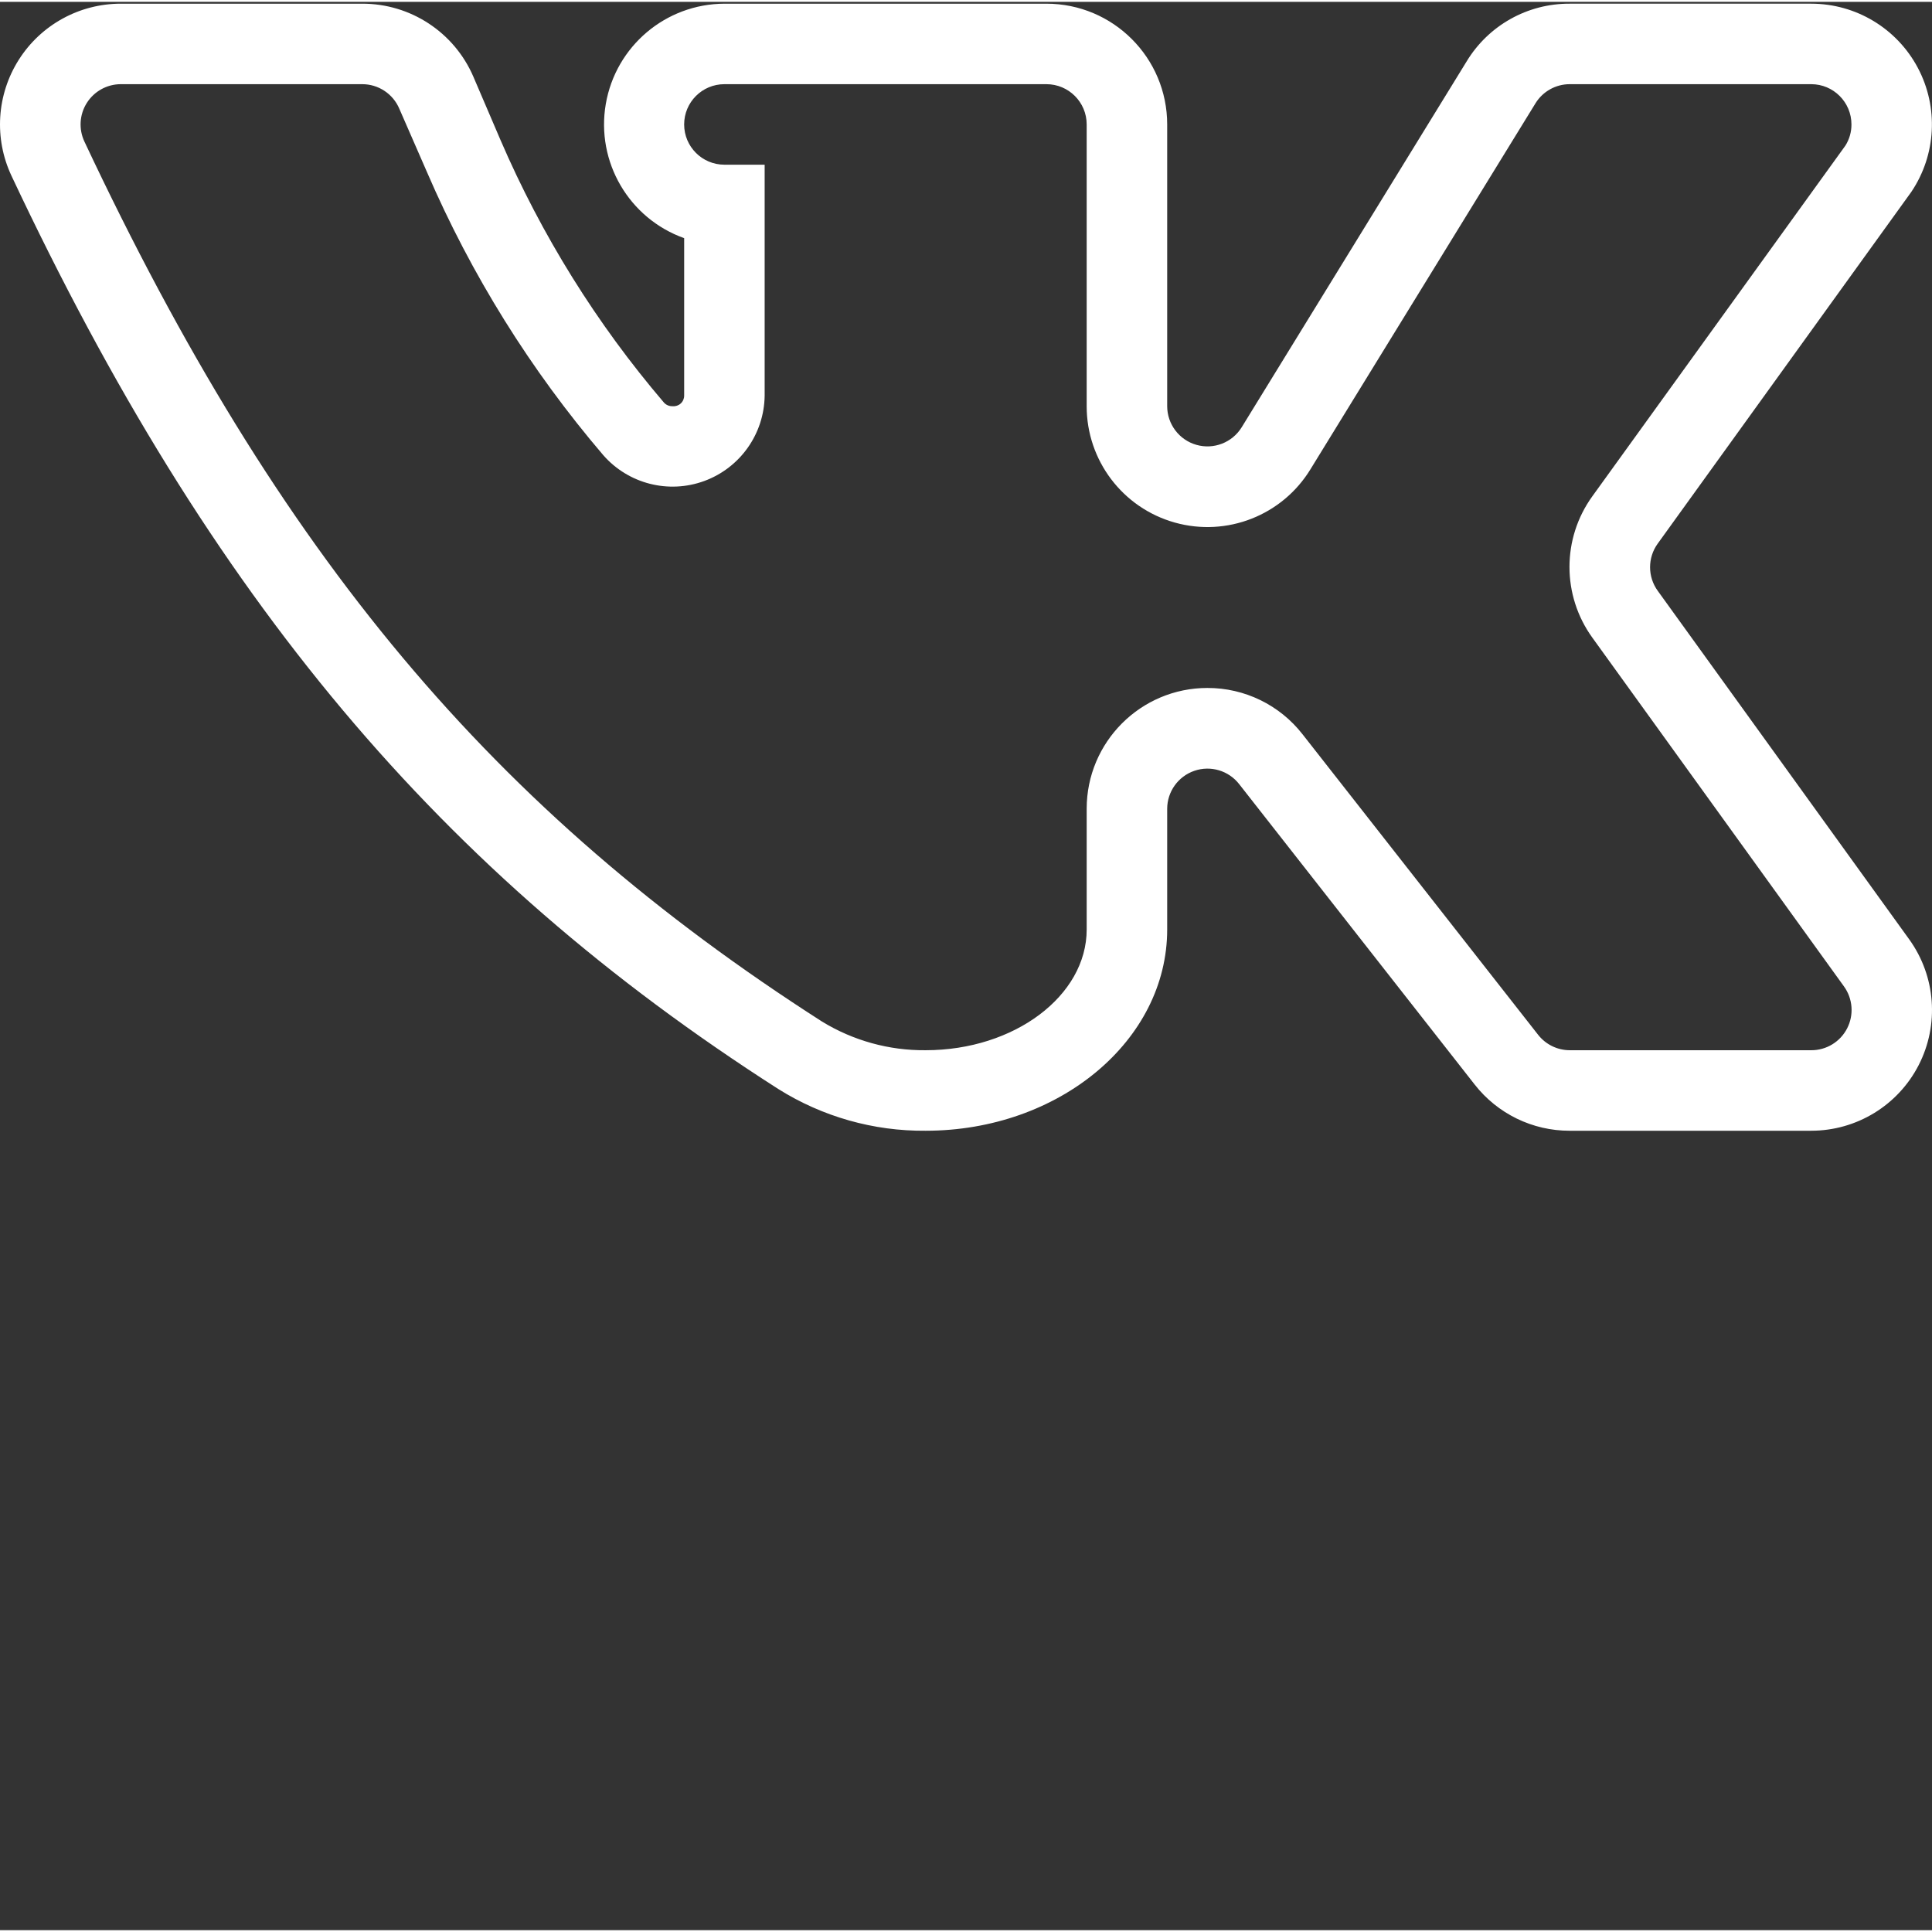 <?xml version="1.0" encoding="UTF-8"?> <svg xmlns="http://www.w3.org/2000/svg" xmlns:xlink="http://www.w3.org/1999/xlink" xmlns:svgjs="http://svgjs.com/svgjs" width="512" height="512" x="0" y="0" viewBox="0 0 511.976 511" style="enable-background:new 0 0 512 512" xml:space="preserve" class=""><rect x="0" y="0" width="511.976" height="511" fill="#333333" stroke="none"/> <g> <path d="m479.969 299.156h-64c-9.844.023-19.148-4.508-25.203-12.27l-62.398-79.598c-2.801-3.578-7.559-4.992-11.859-3.516-4.297 1.473-7.191 5.504-7.207 10.047v32c0 29.469-28.668 53.336-64 53.336-13.812.125-27.371-3.715-39.066-11.066-89.602-57.336-150.402-129.734-203.199-242-4.652-9.906-3.918-21.504 1.945-30.746s16.043-14.844 26.988-14.855h64c12.805-.031 24.395 7.574 29.465 19.332l7.199 16.801c10.879 25.238 25.484 48.703 43.336 69.602.582.625 1.41.969 2.266.934.785.074 1.57-.188 2.152-.723.586-.531.918-1.289.914-2.078v-41.734c-14.641-5.23-23.398-20.227-20.77-35.547 2.629-15.32 15.891-26.535 31.438-26.586h85.332c17.672 0 32 14.328 32 32v74.668c.008 4.762 3.172 8.941 7.754 10.242 4.582 1.301 9.469-.594 11.98-4.645l59.598-96.934c5.777-9.566 16.16-15.391 27.336-15.332h64c11.824.004 22.68 6.531 28.234 16.969s4.898 23.09-1.703 32.898l-67.199 93.199c-2.715 3.738-2.715 8.797 0 12.535l66.668 92.398c7 9.75 7.957 22.598 2.477 33.277-5.48 10.68-16.477 17.391-28.477 17.391zm-160-117.336c9.844-.02 19.145 4.508 25.199 12.27l62.398 79.598c2.016 2.598 5.113 4.125 8.402 4.133h64c4.016.016 7.699-2.23 9.527-5.805 1.832-3.578 1.496-7.875-.863-11.129l-66.664-92.398c-8.078-11.184-8.078-26.281 0-37.465l67.066-92.934c1.055-1.68 1.609-3.621 1.598-5.602 0-5.891-4.773-10.668-10.664-10.668h-64c-3.699.004-7.129 1.922-9.066 5.066l-59.602 96.934c-7.461 12.258-22.172 18.051-35.988 14.168-13.816-3.879-23.355-16.484-23.344-30.832v-74.668c0-5.891-4.777-10.668-10.668-10.668h-85.332c-5.895 0-10.668 4.777-10.668 10.668s4.773 10.668 10.668 10.668h10.664v61.199c-.121 10.121-6.477 19.117-15.98 22.613-9.5 3.492-20.172.754-26.82-6.879-19.215-22.504-34.949-47.762-46.664-74.934l-7.336-16.801c-1.668-3.969-5.559-6.547-9.863-6.535h-64c-3.641.02-7.02 1.895-8.965 4.973-1.945 3.078-2.184 6.934-.637 10.23 51.602 109.73 108.266 177.332 195.465 233.199 8.262 5.059 17.781 7.695 27.469 7.598 23.465 0 42.668-14.398 42.668-32v-32c0-17.672 14.324-32 32-32zm0 0" fill="#ffffff" data-original="#000000" class=""></path> </g> </svg> 